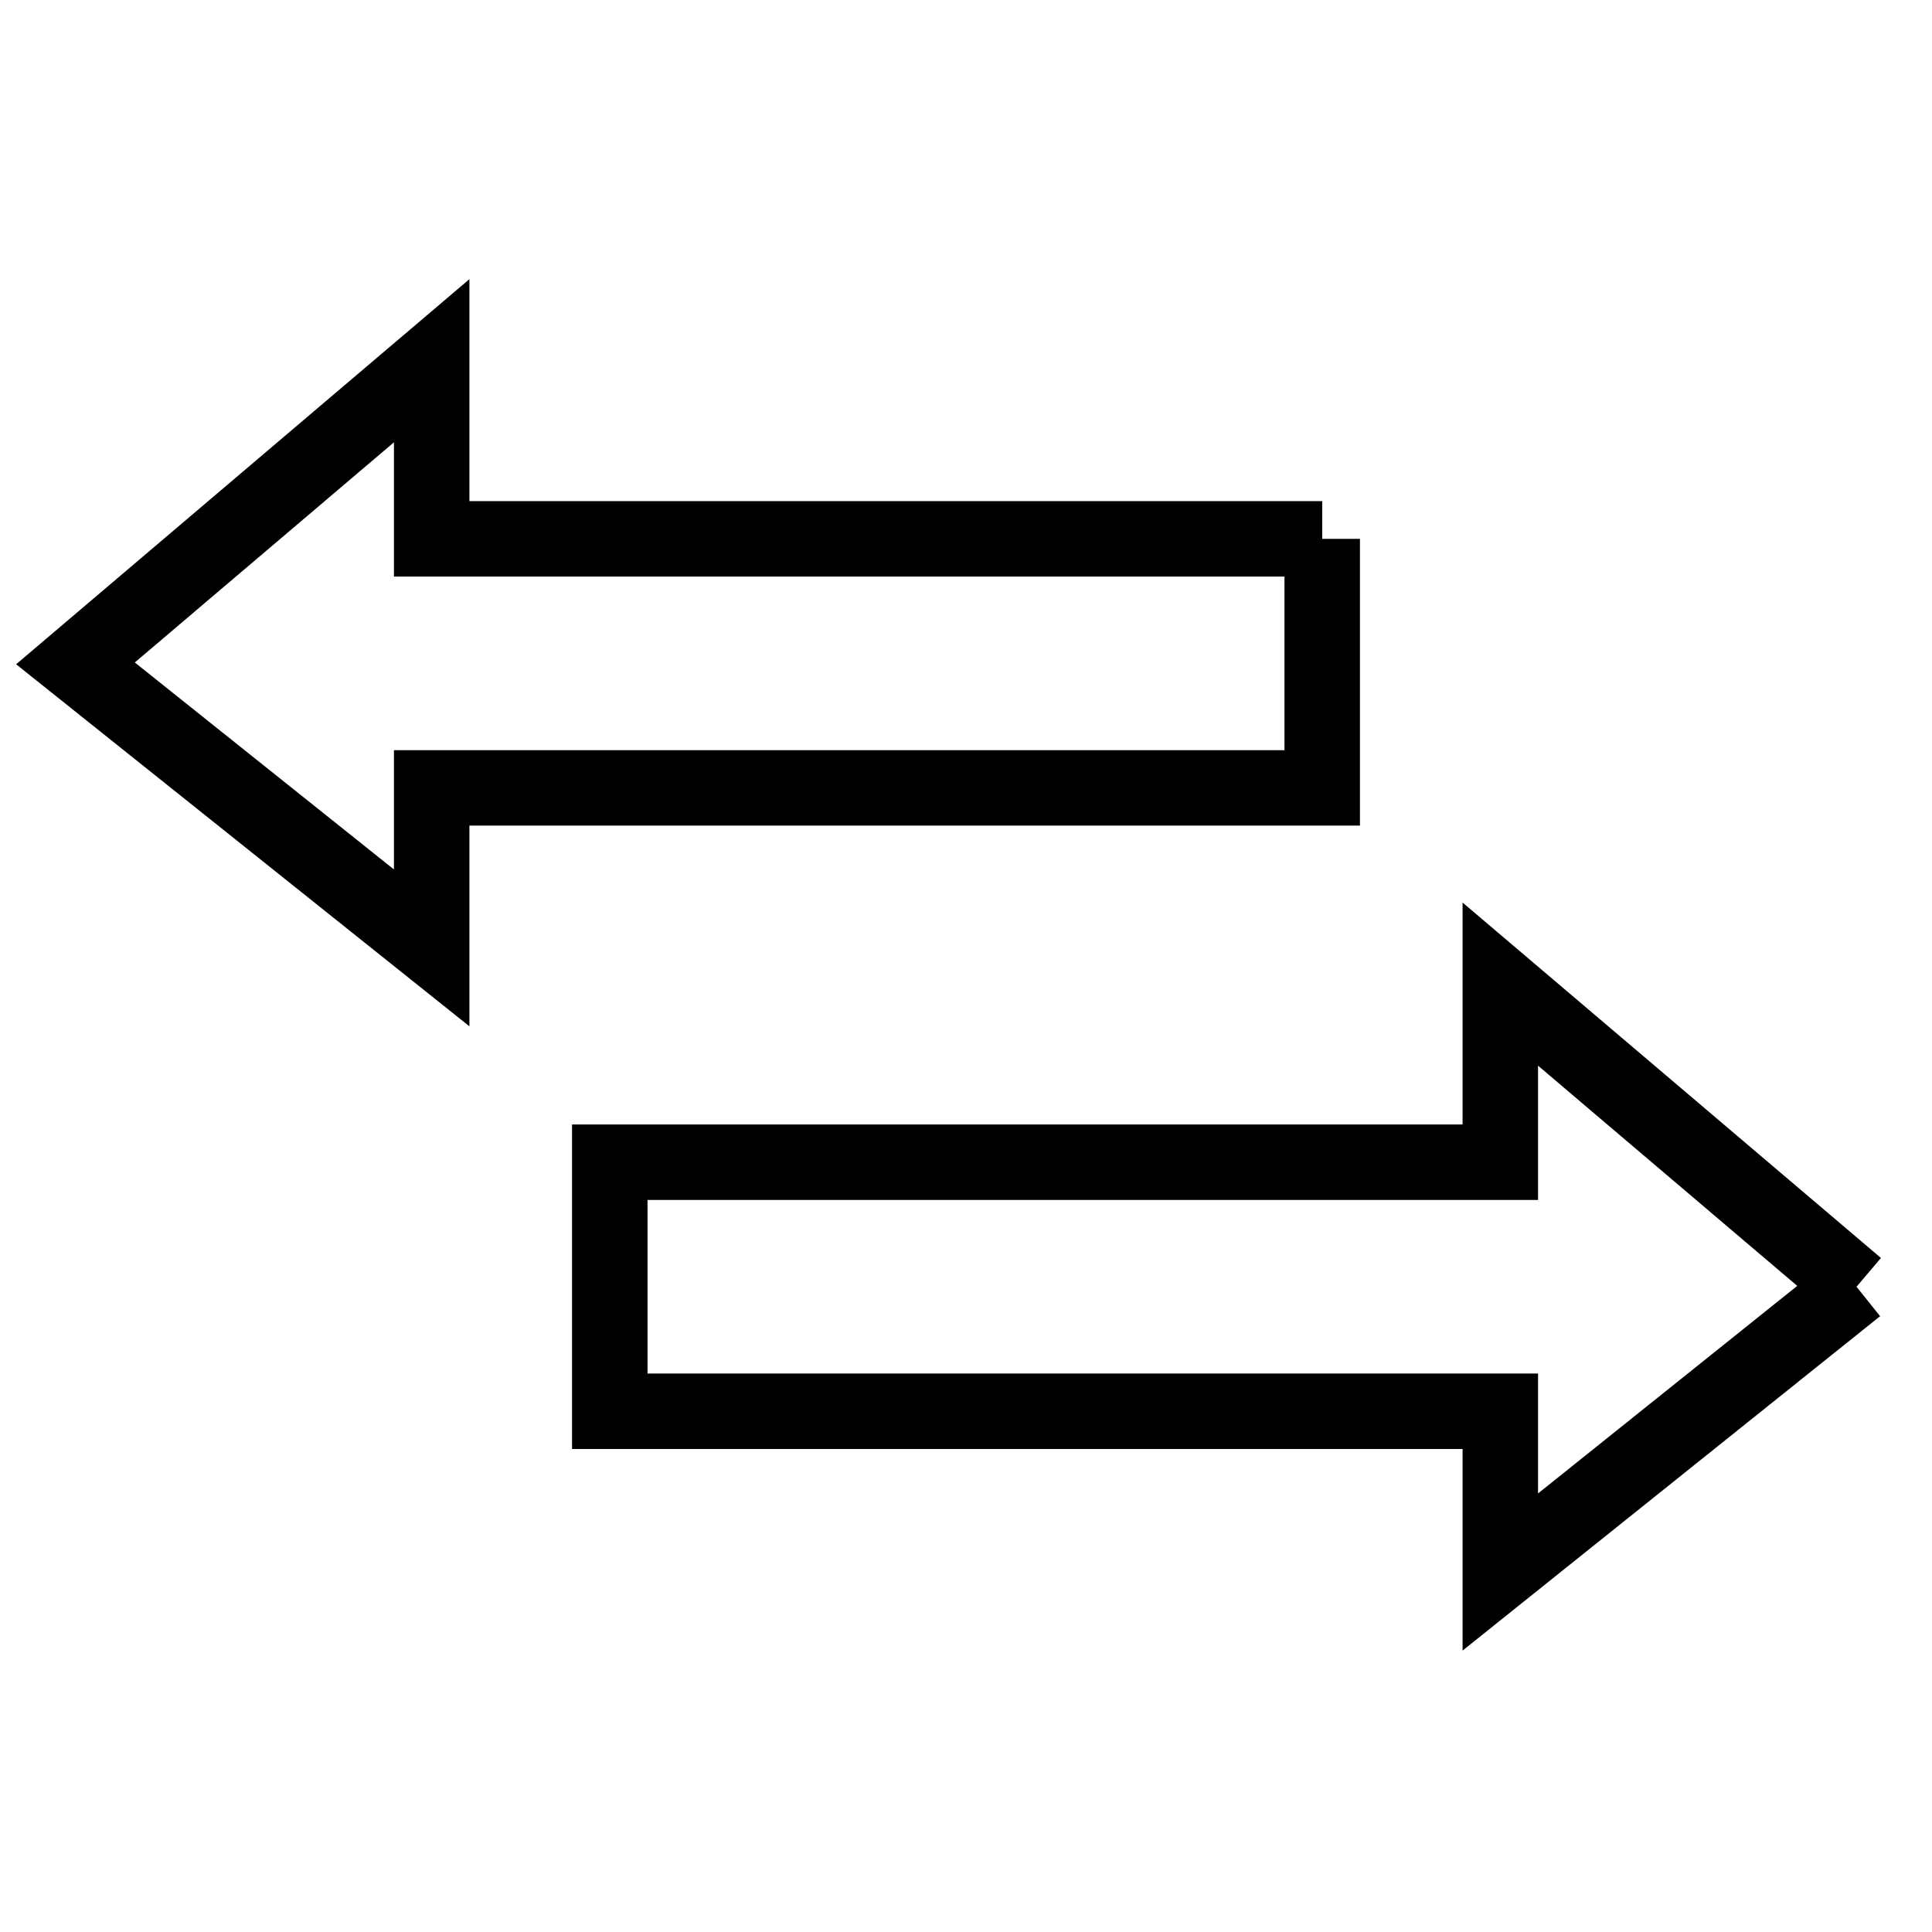 <?xml version="1.0" encoding="utf-8"?>
<!-- Svg Vector Icons : http://www.onlinewebfonts.com/icon -->
<!DOCTYPE svg PUBLIC "-//W3C//DTD SVG 1.1//EN" "http://www.w3.org/Graphics/SVG/1.1/DTD/svg11.dtd">
<svg version="1.1" xmlns="http://www.w3.org/2000/svg" xmlns:xlink="http://www.w3.org/1999/xlink" x="0px" y="0px" viewBox="0 0 256 256" enable-background="new 0 0 256 256" xml:space="preserve">
<g><g><path stroke-width="10" fill-opacity="0" stroke="#000000"  d="M175.2,71.4v33h-118v21.2L10,87.9l47.2-40.1v23.6H175.2L175.2,71.4 M246,170.5l-47.2,37.8V187h-118v-33h118v-23.6L246,170.5"/></g></g>
</svg>
